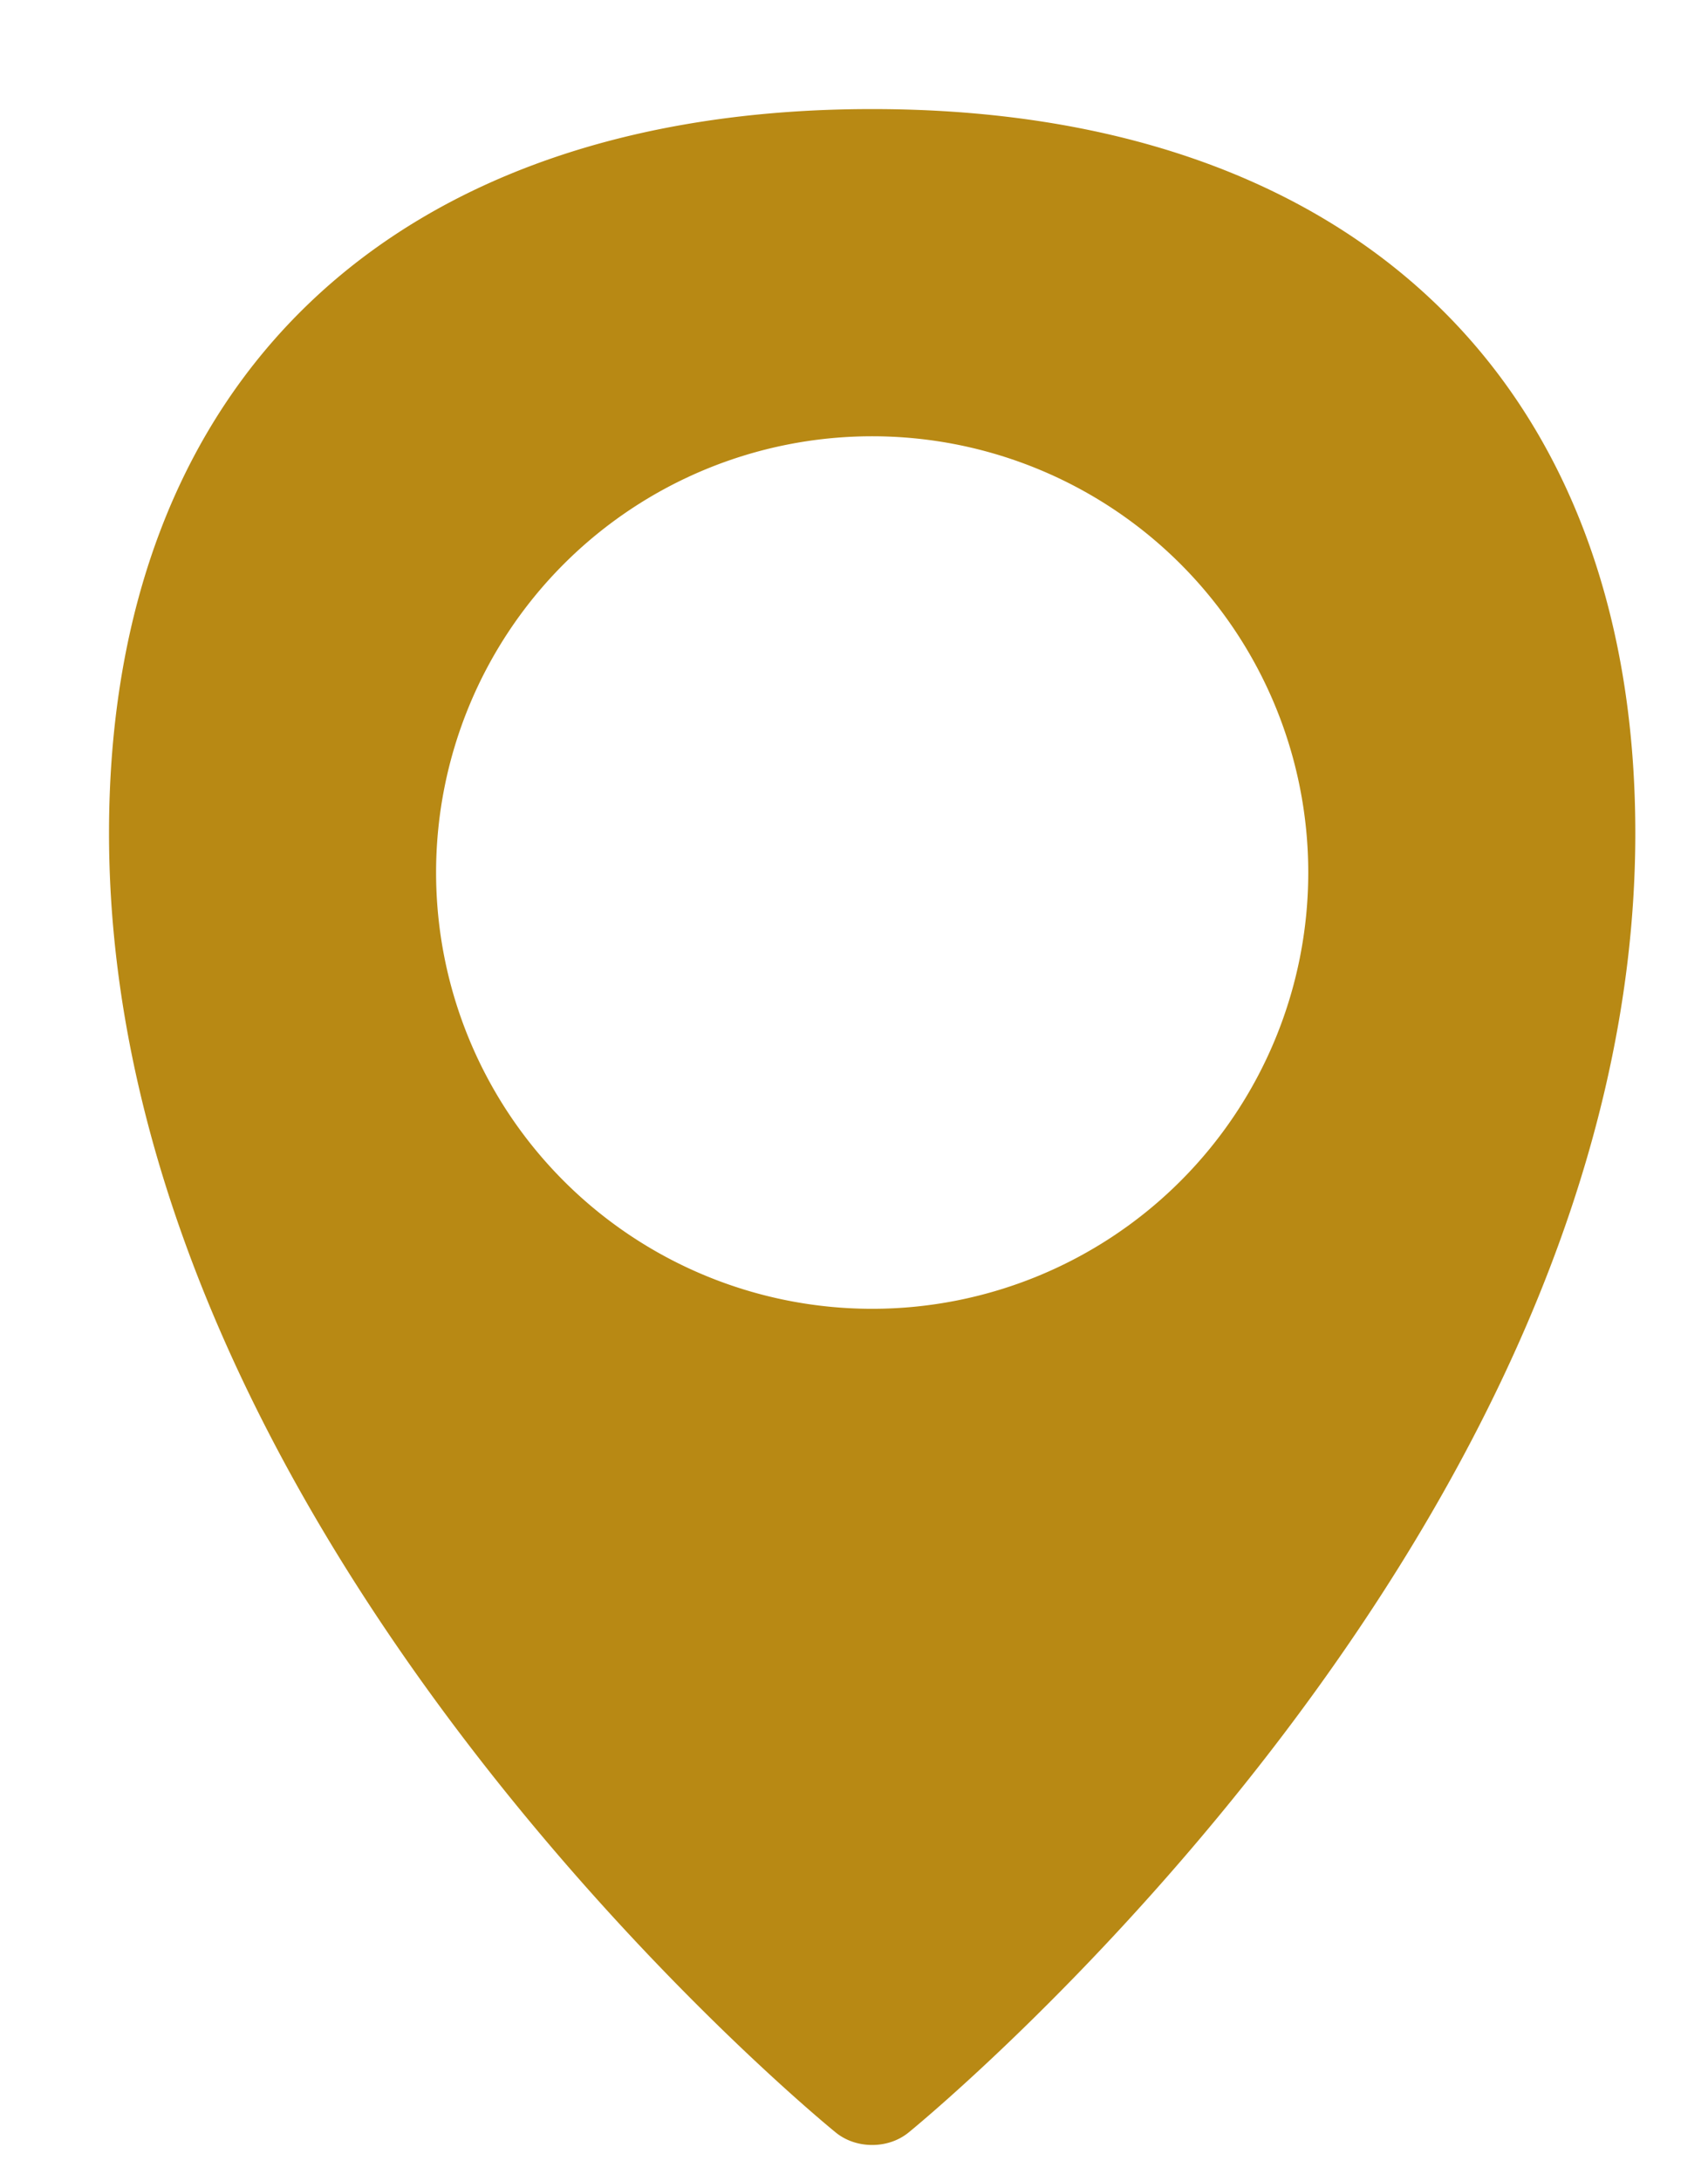 <?xml version="1.0" encoding="UTF-8" standalone="no"?>
<svg
   xmlns:dc="http://purl.org/dc/elements/1.1/"
   xmlns:cc="http://creativecommons.org/ns#"
   xmlns:rdf="http://www.w3.org/1999/02/22-rdf-syntax-ns#"
   xmlns:svg="http://www.w3.org/2000/svg"
   xmlns="http://www.w3.org/2000/svg"
   xmlns:sodipodi="http://sodipodi.sourceforge.net/DTD/sodipodi-0.dtd"
   xmlns:inkscape="http://www.inkscape.org/namespaces/inkscape"
   width="47px"
   height="60px"
   viewBox="0 0 47 60"
   version="1.1"
   id="svg12"
   sodipodi:docname="pin-map.svg"
   inkscape:version="0.92.3 (2405546, 2018-03-11)">
  <sodipodi:namedview
     pagecolor="#ffffff"
     bordercolor="#666666"
     borderopacity="1"
     objecttolerance="10"
     gridtolerance="10"
     guidetolerance="10"
     inkscape:pageopacity="0"
     inkscape:pageshadow="2"
     inkscape:window-width="1920"
     inkscape:window-height="1029"
     id="namedview14"
     showgrid="false"
     inkscape:zoom="7.8666667"
     inkscape:cx="24.597641"
     inkscape:cy="29.743195"
     inkscape:window-x="0"
     inkscape:window-y="25"
     inkscape:window-maximized="1"
     inkscape:current-layer="svg12" />
  <!-- Generator: sketchtool 51.3 (57544) - http://www.bohemiancoding.com/sketch -->
  <title
     id="title2">BF7119CB-601E-4BBC-93D6-BF69F421F012</title>
  <desc
     id="desc4">Created with sketchtool.</desc>
  <defs
     id="defs6" />
  <path
     style="fill:#b88914;fill-rule:evenodd;stroke:none;stroke-width:2"
     d="M 24 3 C 10.852 3 3 10.445 3 22.916 C 3 42.086 22.175 57.986 22.992 58.652 C 23.265 58.877 23.624 59 24 59 C 24.378 59 24.734 58.877 25.008 58.652 C 25.823 57.984 45 42.066 45 22.916 C 45 10.445 37.15 3 24 3 z M 24 12 A 12 12 0 0 1 36 24 A 12 12 0 0 1 24 36 A 12 12 0 0 1 12 24 A 12 12 0 0 1 24 12 z "
     id="pin" />
</svg>
